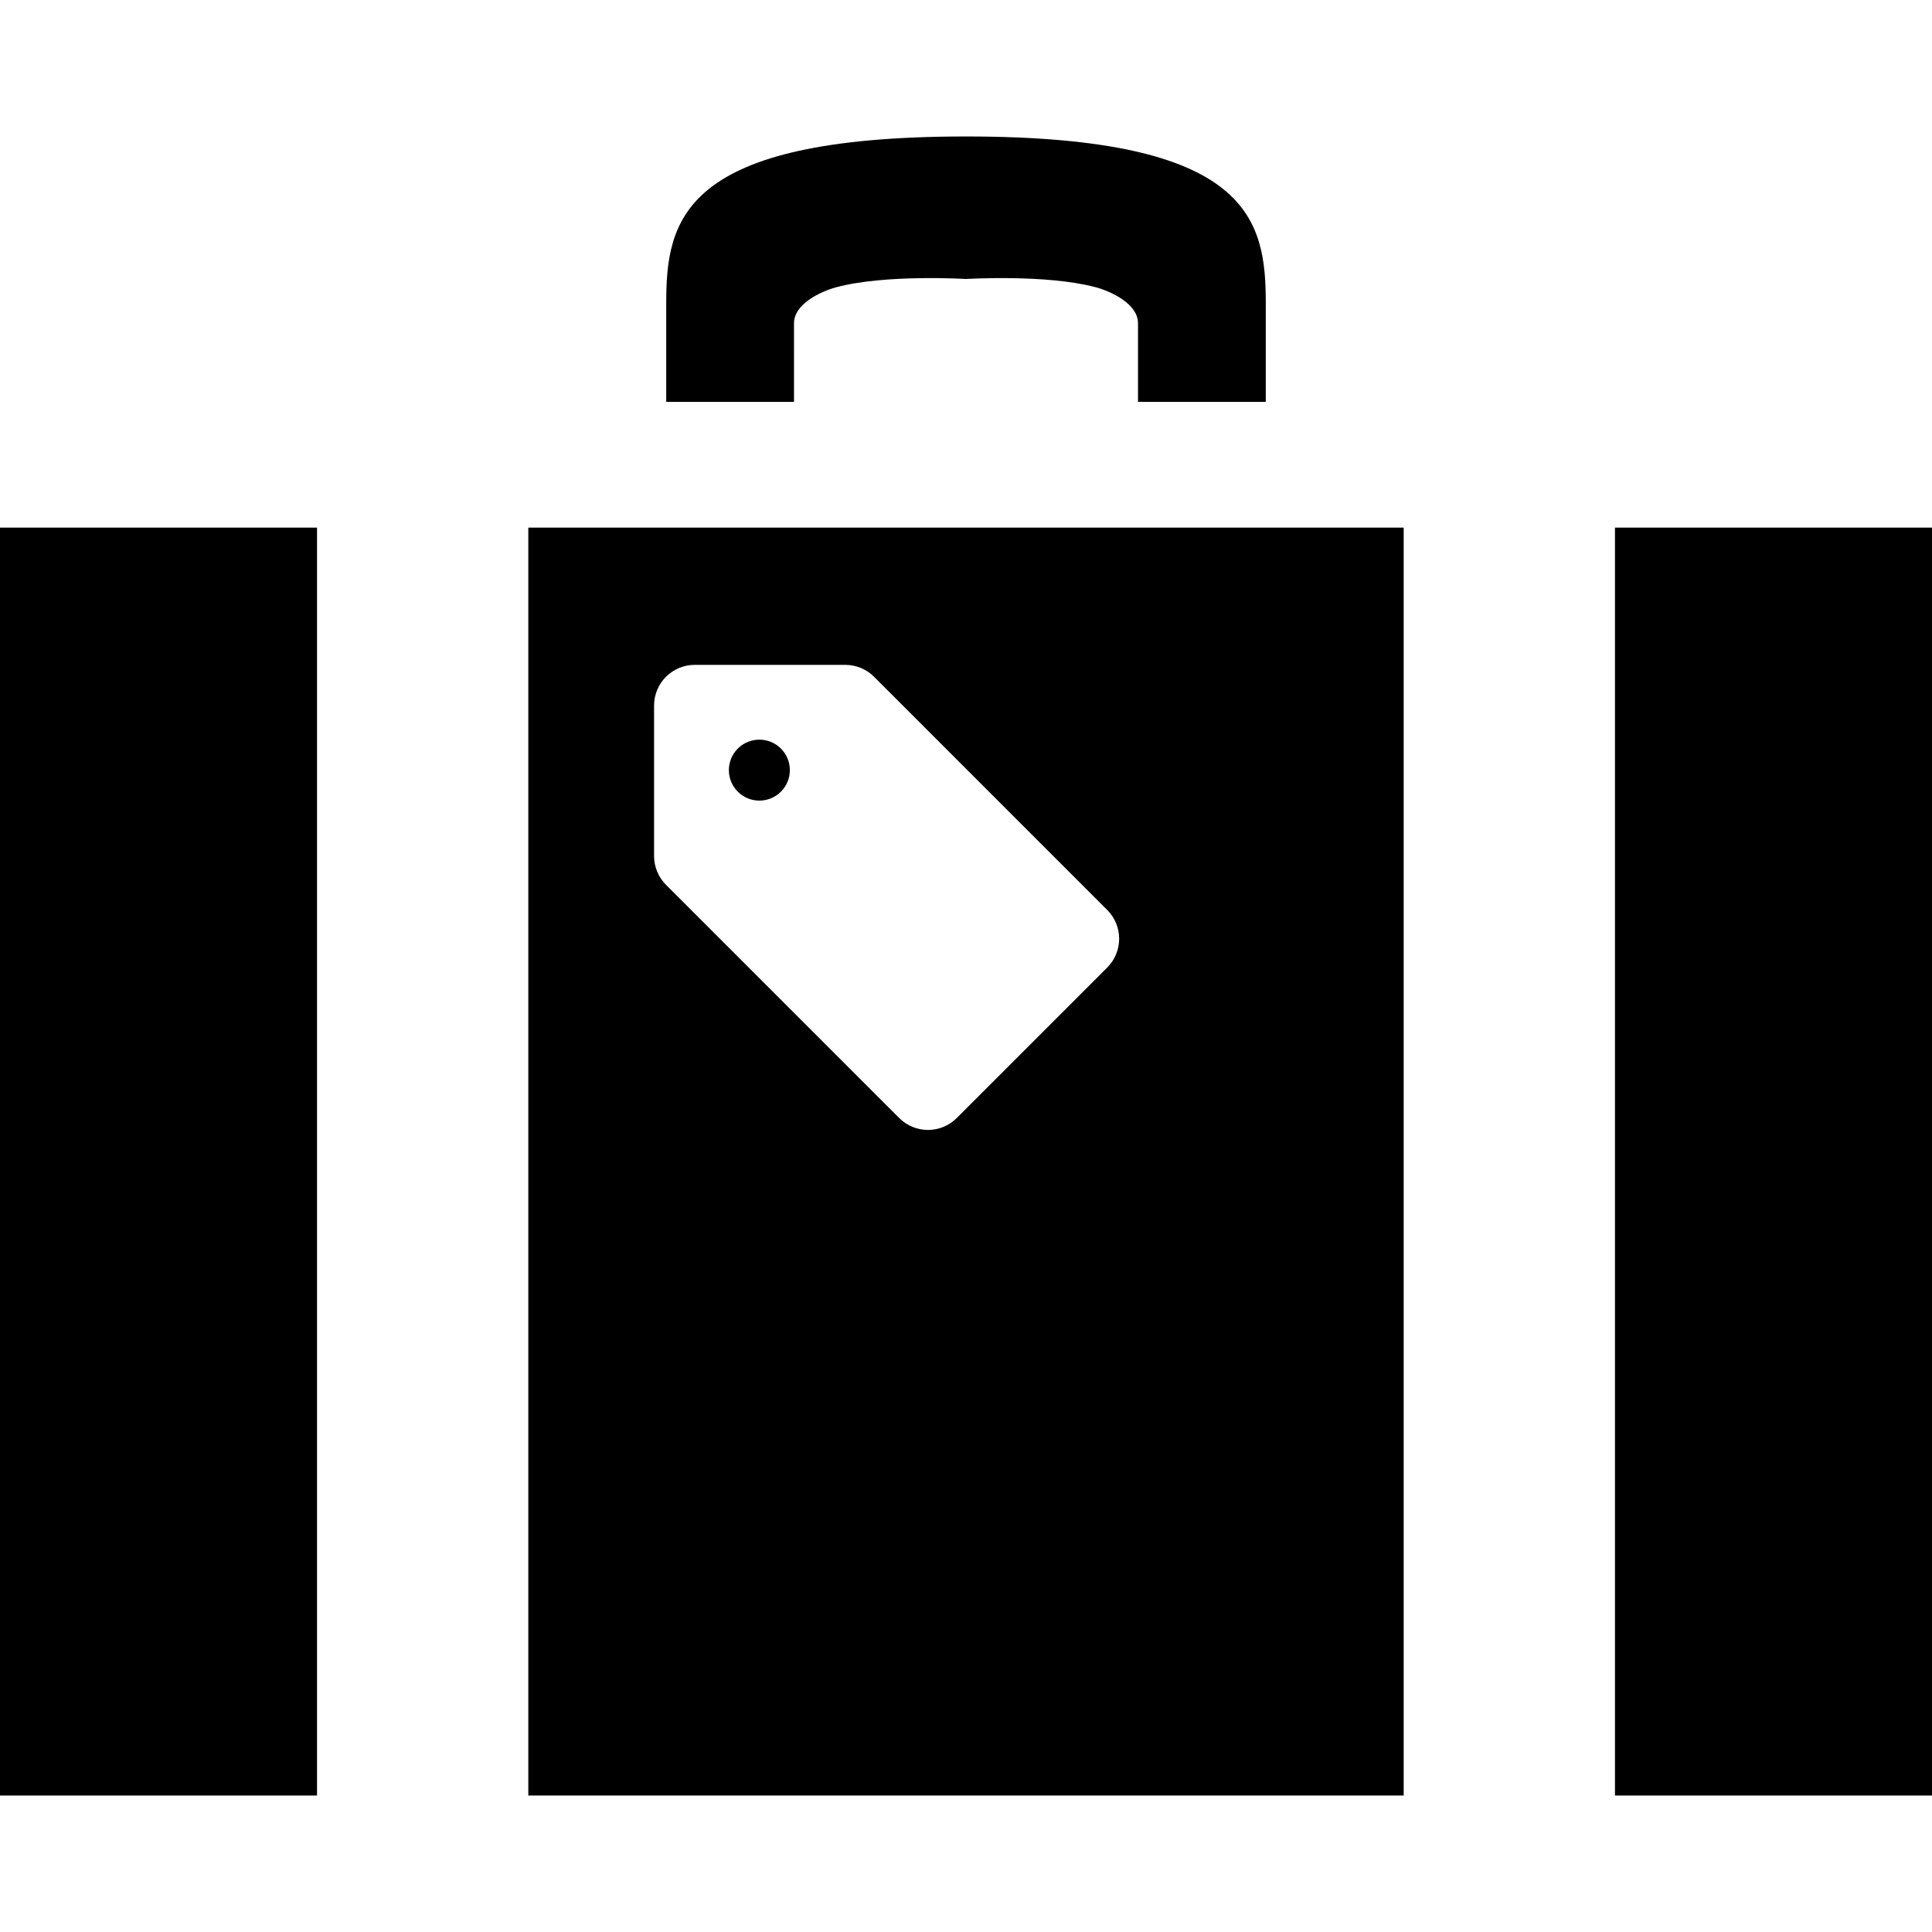 <?xml version="1.0" encoding="utf-8"?>

<!DOCTYPE svg PUBLIC "-//W3C//DTD SVG 1.1//EN" "http://www.w3.org/Graphics/SVG/1.1/DTD/svg11.dtd">
<!-- Uploaded to: SVG Repo, www.svgrepo.com, Generator: SVG Repo Mixer Tools -->
<svg version="1.1" id="_x32_" xmlns="http://www.w3.org/2000/svg" xmlns:xlink="http://www.w3.org/1999/xlink" 
	 viewBox="0 0 512 512"  xml:space="preserve">
<style type="text/css">
	.st0{fill:#000000;}
</style>
<g>
	<path class="st0" d="M210.418,85.655c0-5.111,7.066-8.43,11.285-9.555C234.731,72.635,256,73.935,256,73.935
		s21.269-1.3,34.298,2.166c4.219,1.125,11.285,4.444,11.285,9.555c0,12.586,0,20.841,0,20.841h33.862c0,0,0-14.33,0-26.05
		c0-22.141-3.909-44.282-79.444-44.282c-75.534,0-79.443,22.141-79.443,44.282c0,11.72,0,26.05,0,26.05h33.862
		C210.418,106.496,210.418,98.241,210.418,85.655z"/>
	<rect y="139.823" class="st0" width="84.014" height="336.013"/>
	<rect x="427.986" y="139.823" class="st0" width="84.014" height="336.013"/>
	<path class="st0" d="M206.951,209.803c3.157-3.15,3.157-8.268,0-11.425c-3.156-3.15-8.268-3.15-11.425,0
		c-3.156,3.157-3.156,8.276,0,11.425C198.683,212.96,203.795,212.96,206.951,209.803z"/>
	<path class="st0" d="M140.009,475.836h231.982V139.823H140.009V475.836z M173.336,186.966c0-5.948,4.83-10.772,10.779-10.772
		h39.887c2.862,0,5.604,1.132,7.629,3.157l61.803,61.81c4.204,4.205,4.204,11.032,0,15.243l-39.888,39.887
		c-4.211,4.205-11.032,4.205-15.243,0l-61.81-61.81c-2.018-2.024-3.157-4.767-3.157-7.621V186.966z"/>
</g>
</svg>